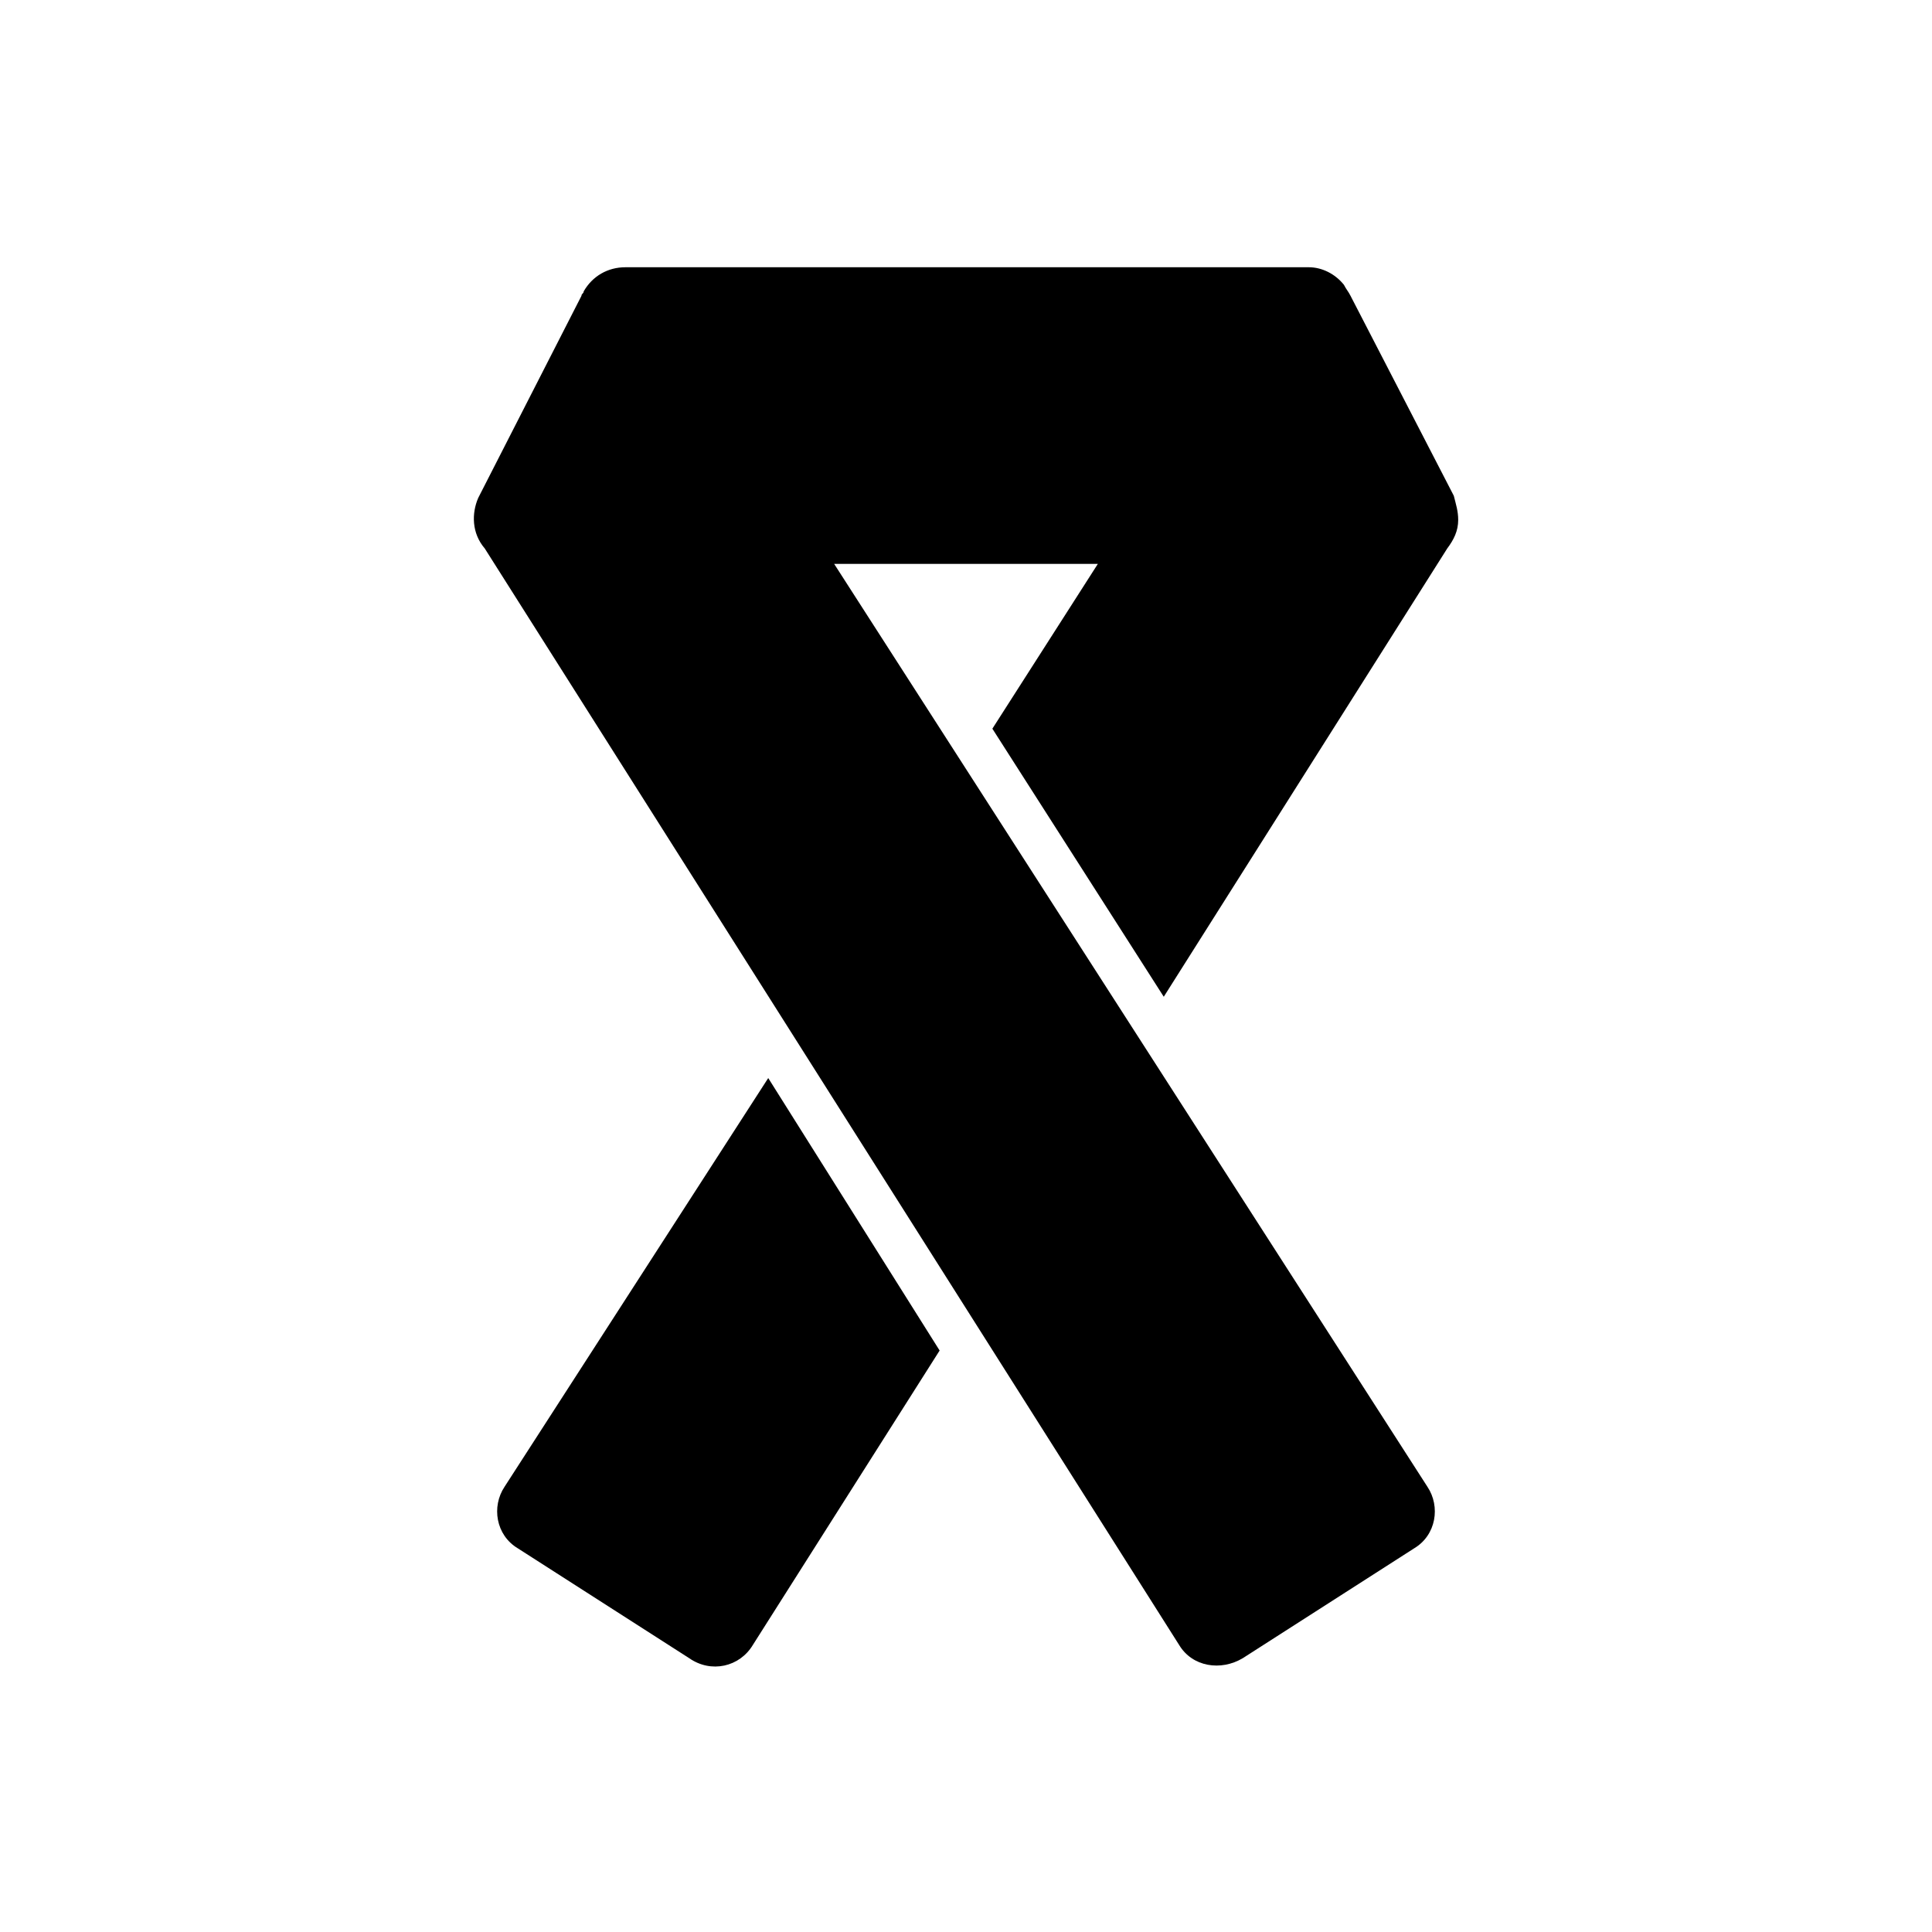 <?xml version="1.0" encoding="iso-8859-1"?>
<!-- Generator: Adobe Illustrator 15.1.0, SVG Export Plug-In . SVG Version: 6.00 Build 0)  -->
<!DOCTYPE svg PUBLIC "-//W3C//DTD SVG 1.1//EN" "http://www.w3.org/Graphics/SVG/1.1/DTD/svg11.dtd">
<svg version="1.1" id="Layer_1" xmlns:serif="http://www.serif.com/"
	 xmlns="http://www.w3.org/2000/svg" xmlns:xlink="http://www.w3.org/1999/xlink" x="0px" y="0px" width="480px" height="480px"
	 viewBox="0 0 480 480" style="enable-background:new 0 0 480 480;" xml:space="preserve">
<g id="Layer3">
	<path d="M190.866,267.84l42.581,67.693l-46.403,73.151c-3.275,5.459-10.373,7.099-15.832,3.276l-42.58-27.295
		c-5.459-3.275-6.551-10.373-3.276-15.285L190.866,267.84L190.866,267.84z"/>
	<path d="M289.134,247.641l70.421-111.367c1.639-2.184,2.73-4.368,2.73-7.098c0-2.183-0.547-3.822-1.092-6.005l-25.658-49.677
		c-0.547-1.091-1.092-1.638-1.638-2.73c-2.185-2.73-5.46-4.367-8.735-4.367l-169.779,0.001c-4.368,0-8.189,2.184-10.373,6.006
		c0.001,0.545-0.545,0.545-0.545,1.09l-25.658,50.225c-1.639,3.822-1.639,8.735,1.638,12.557l172.508,272.409
		c3.275,5.459,10.372,6.551,15.831,3.275l42.581-27.295c5.459-3.276,6.551-10.373,3.274-15.285L207.245,140.097h65.511
		l-26.204,40.944L289.134,247.641L289.134,247.641z"/>
</g>
</svg>
